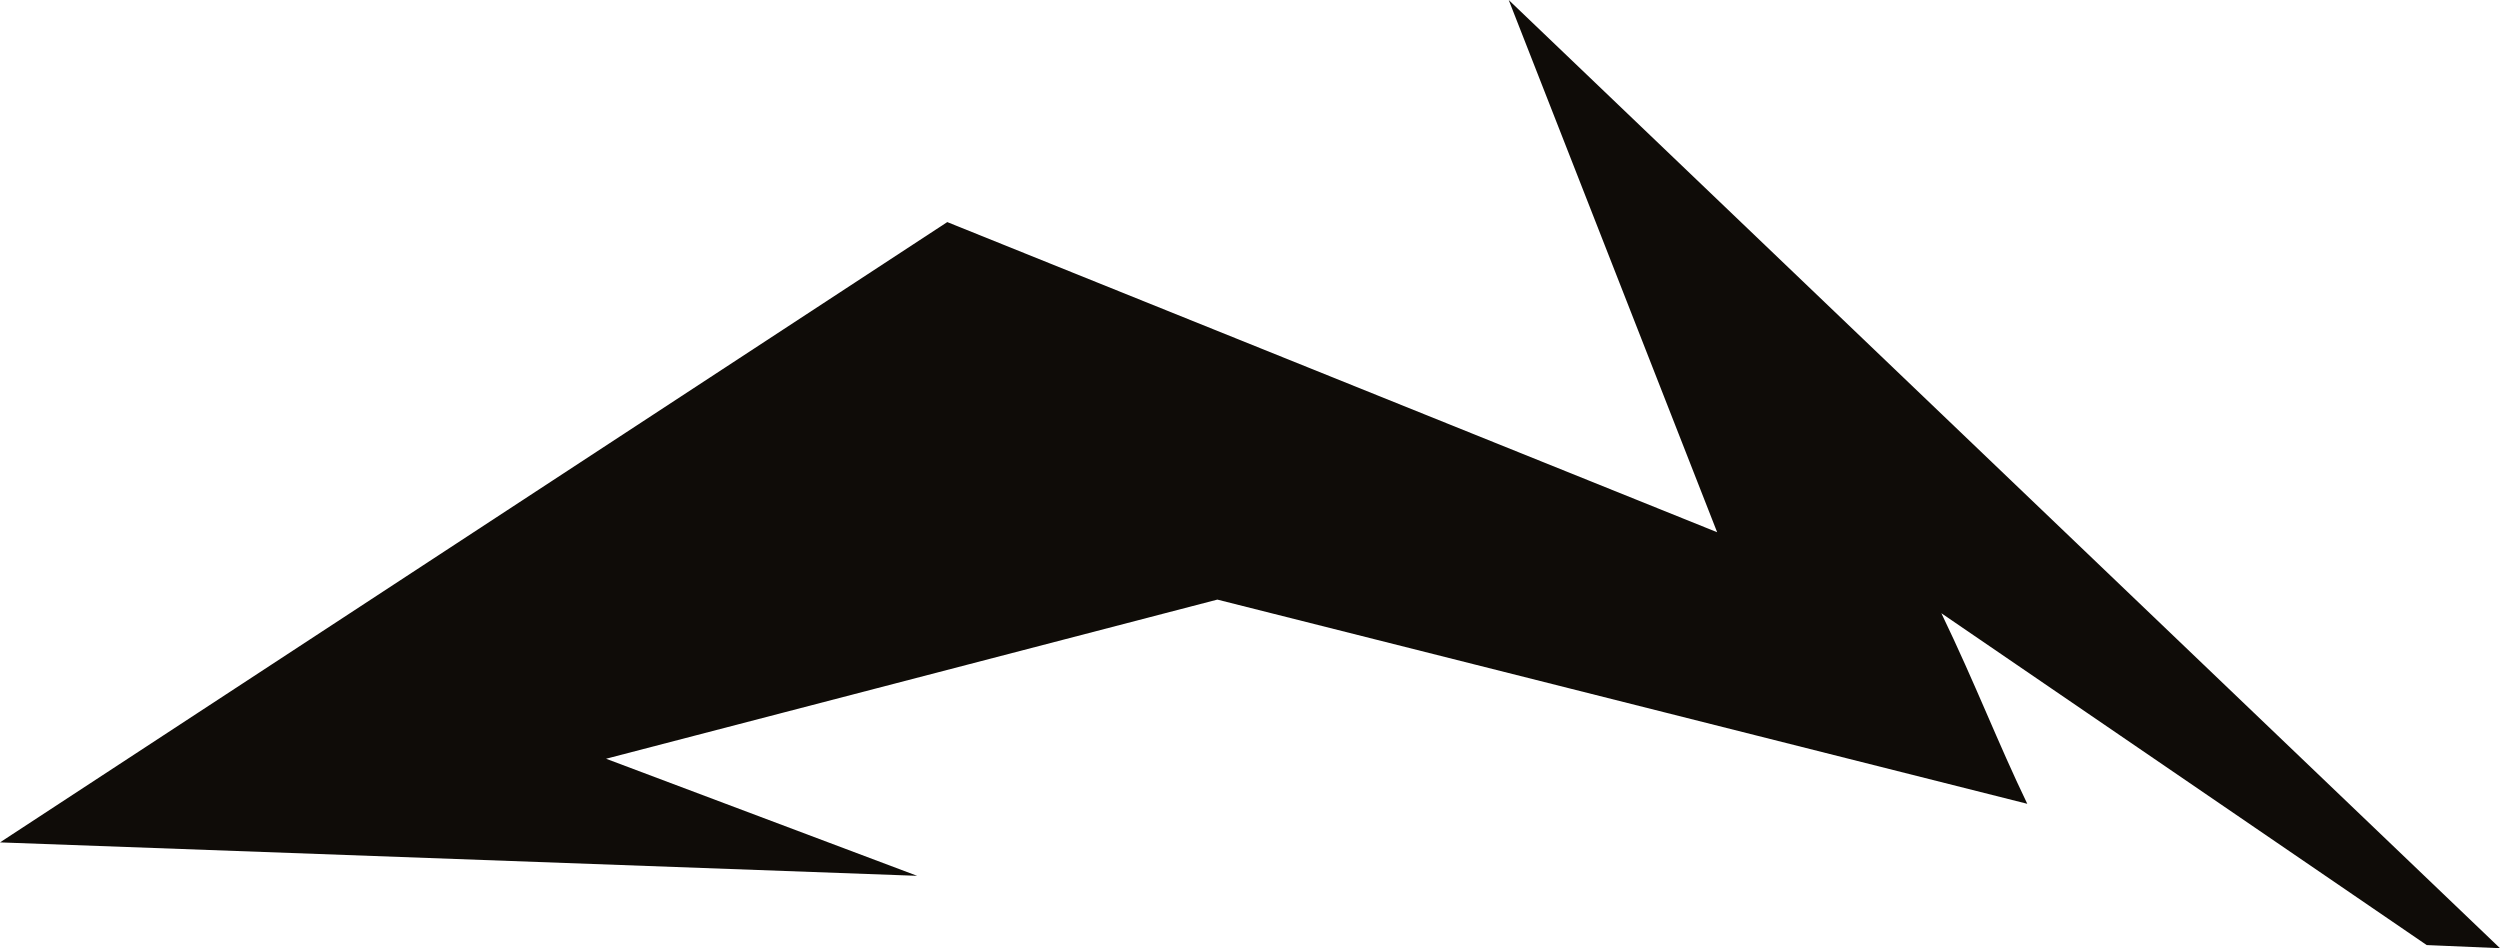 <?xml version="1.0" encoding="UTF-8"?> <svg xmlns="http://www.w3.org/2000/svg" id="Layer_2" data-name="Layer 2" viewBox="0 0 2026.91 768.77"><defs><style> .cls-1 { fill: #0f0c08; fill-rule: evenodd; stroke-width: 0px; } </style></defs><g id="_Слой_1" data-name="Слой 1"><path class="cls-1" d="m1573.96,497.16l393.52,269.07,59.43,2.53L1223.21,0l168.99,431.51-624.19-251.45L0,682.98l743.58,27.1-252.21-94.92,495.62-129.03,656.65,165.56c-23.81-49.39-41.96-97.03-69.67-154.53Z"></path></g></svg> 